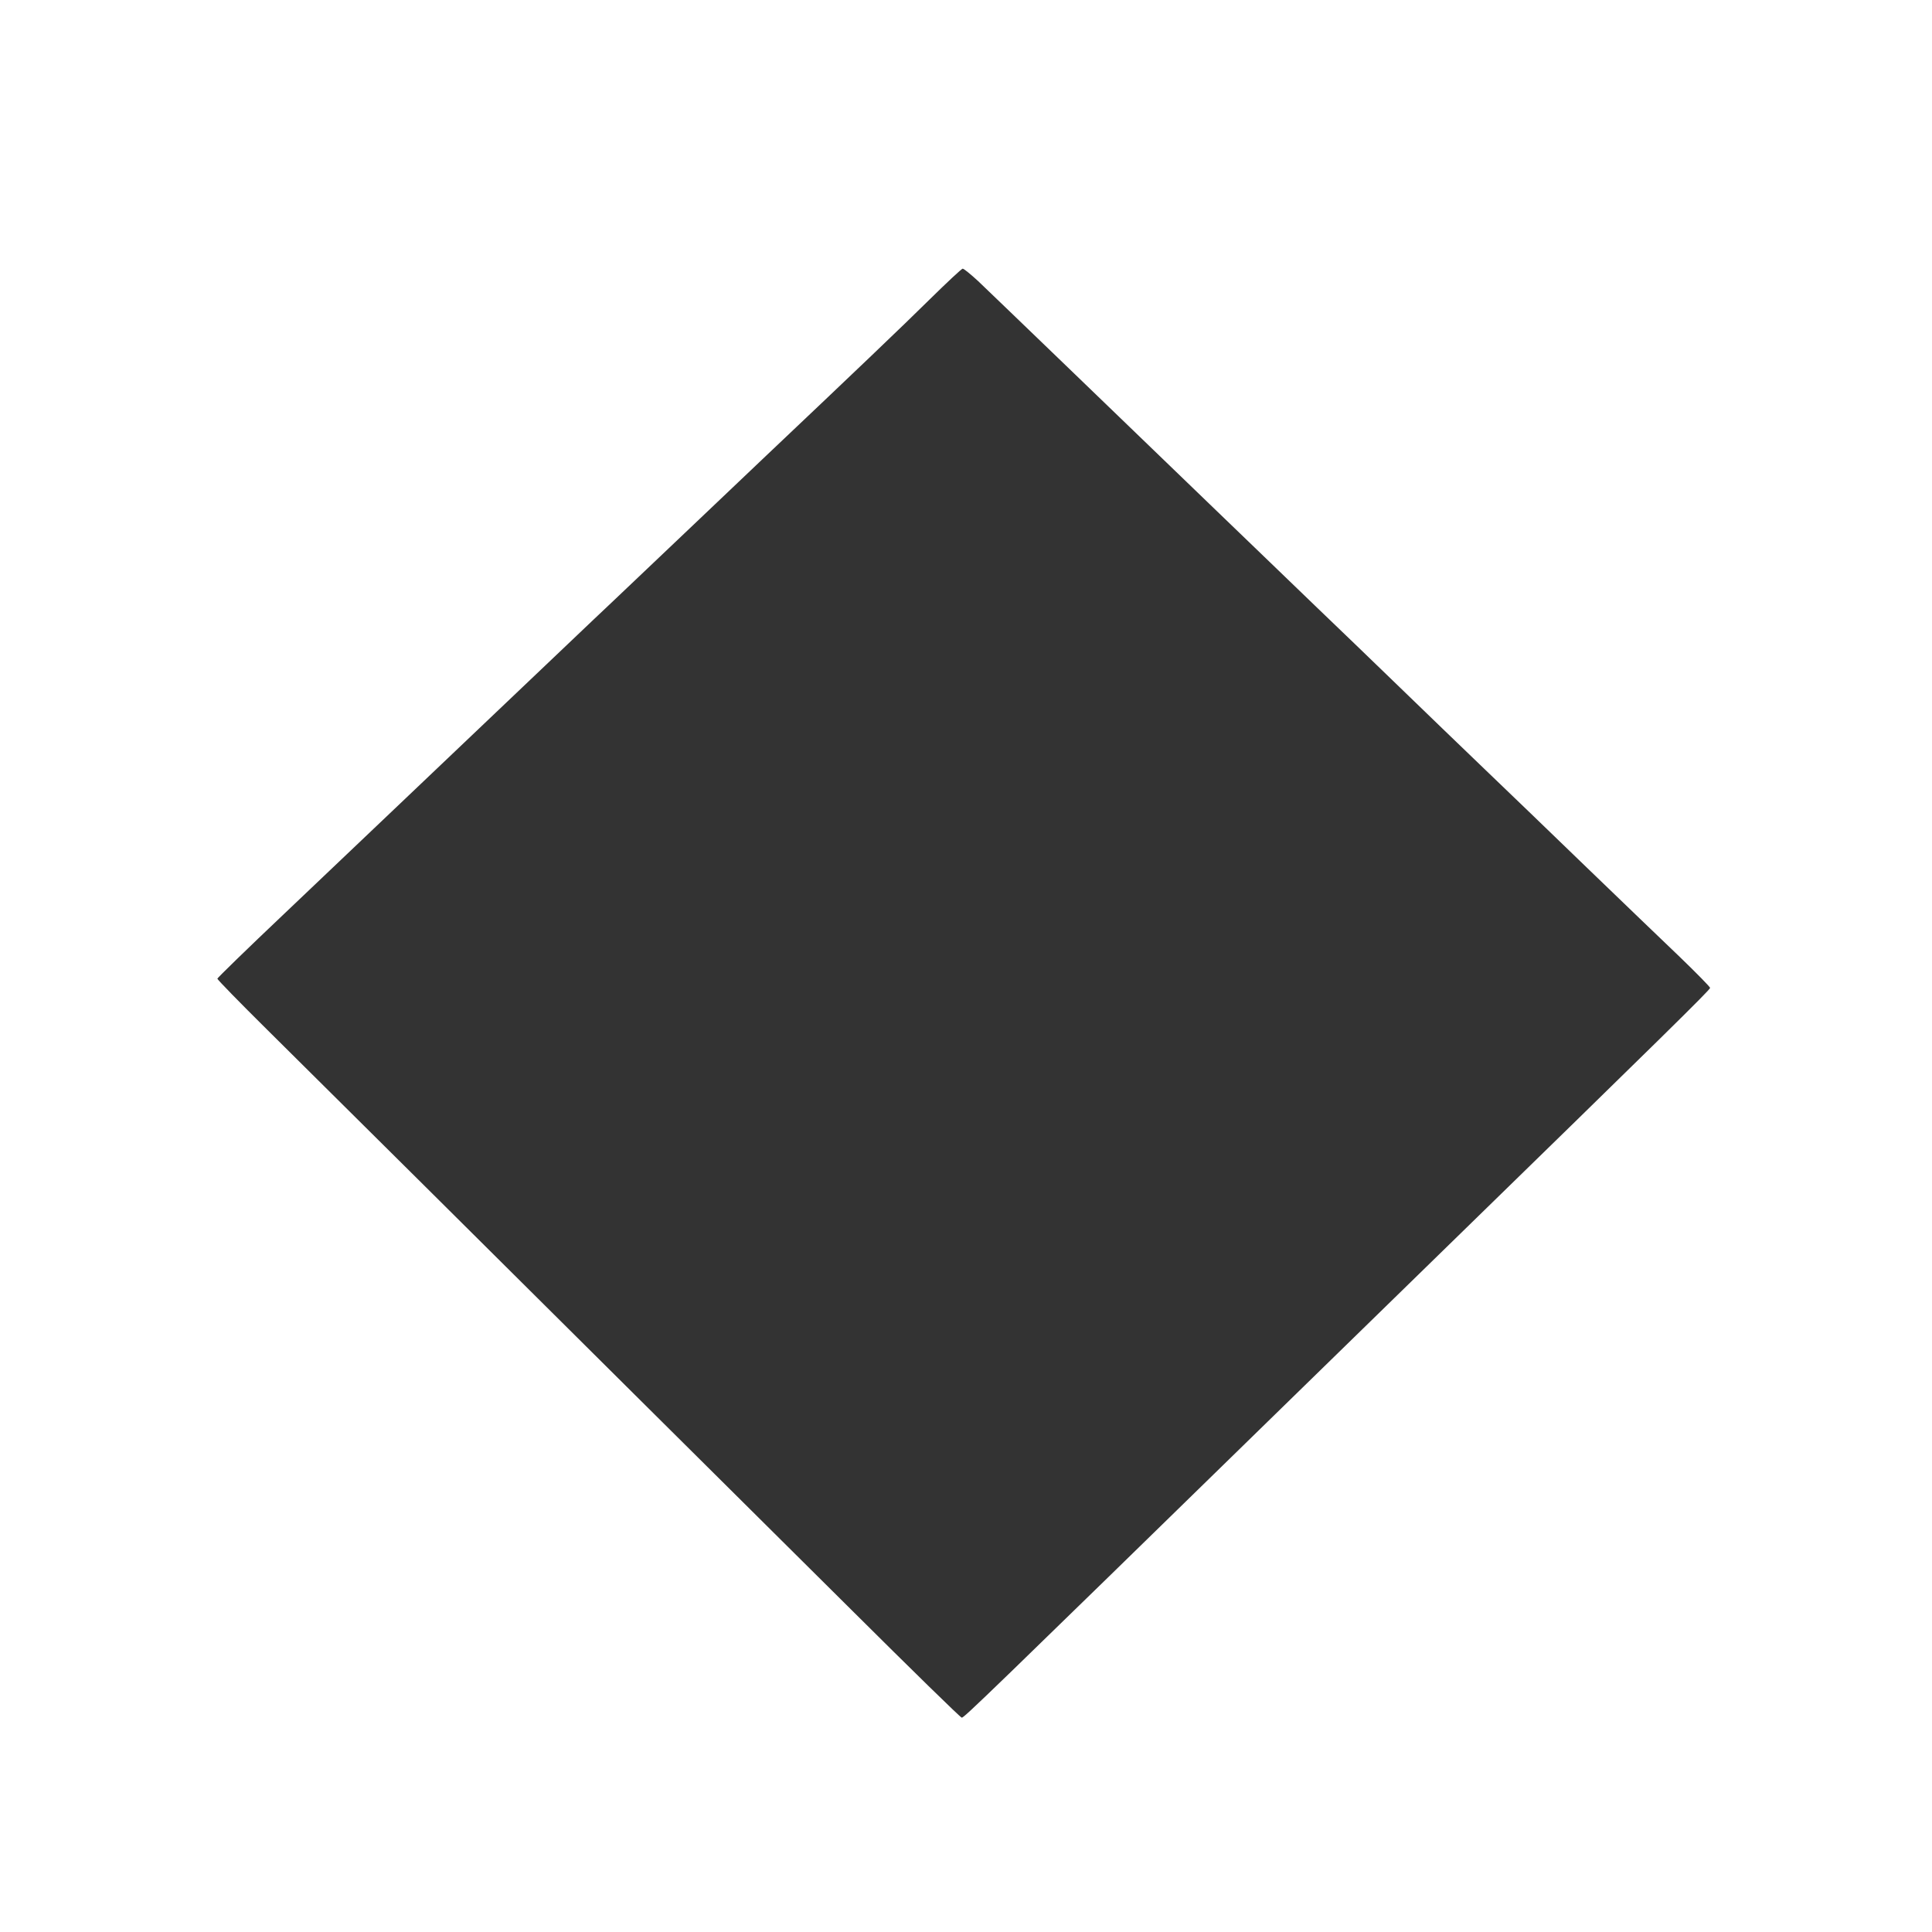 <?xml version="1.0" standalone="no"?>
<!DOCTYPE svg PUBLIC "-//W3C//DTD SVG 20010904//EN"
 "http://www.w3.org/TR/2001/REC-SVG-20010904/DTD/svg10.dtd">
<svg version="1.0" xmlns="http://www.w3.org/2000/svg"
 width="1280pt" height="1280pt" viewBox="0 0 1280 1280"
 preserveAspectRatio="xMidYMid meet">
<rect x="0" y="0" width="1280" height="1280" fill="#333333" stroke="none"/>
<g transform="translate(0,1280) scale(0.1,-0.1)"
fill="#ffffff" stroke="none">
<path d="M0 6400 l0 -6400 6400 0 6400 0 0 6400 0 6400 -6400 0 -6400 0 0
-6400z m6480 4538 c48 -46 321 -308 606 -583 285 -275 714 -689 954 -920 239
-231 548 -527 685 -660 138 -132 383 -368 545 -525 162 -157 414 -400 560
-540 146 -140 452 -434 680 -655 228 -220 506 -487 618 -594 111 -107 202
-200 202 -206 0 -13 -324 -331 -1795 -1765 -330 -322 -791 -772 -1025 -1000
-1982 -1935 -2122 -2070 -2138 -2070 -8 0 -338 323 -735 718 -397 394 -1039
1032 -1427 1417 -387 385 -1020 1013 -1405 1396 -385 382 -850 844 -1033 1025
-183 181 -332 334 -332 340 0 5 199 199 443 430 243 231 591 562 772 734 335
318 751 714 1105 1051 107 102 247 235 311 295 63 60 288 273 499 474 211 201
438 417 505 480 581 550 911 865 1085 1037 113 111 211 203 218 203 8 0 53
-37 102 -82z"/>
</g>
</svg>
